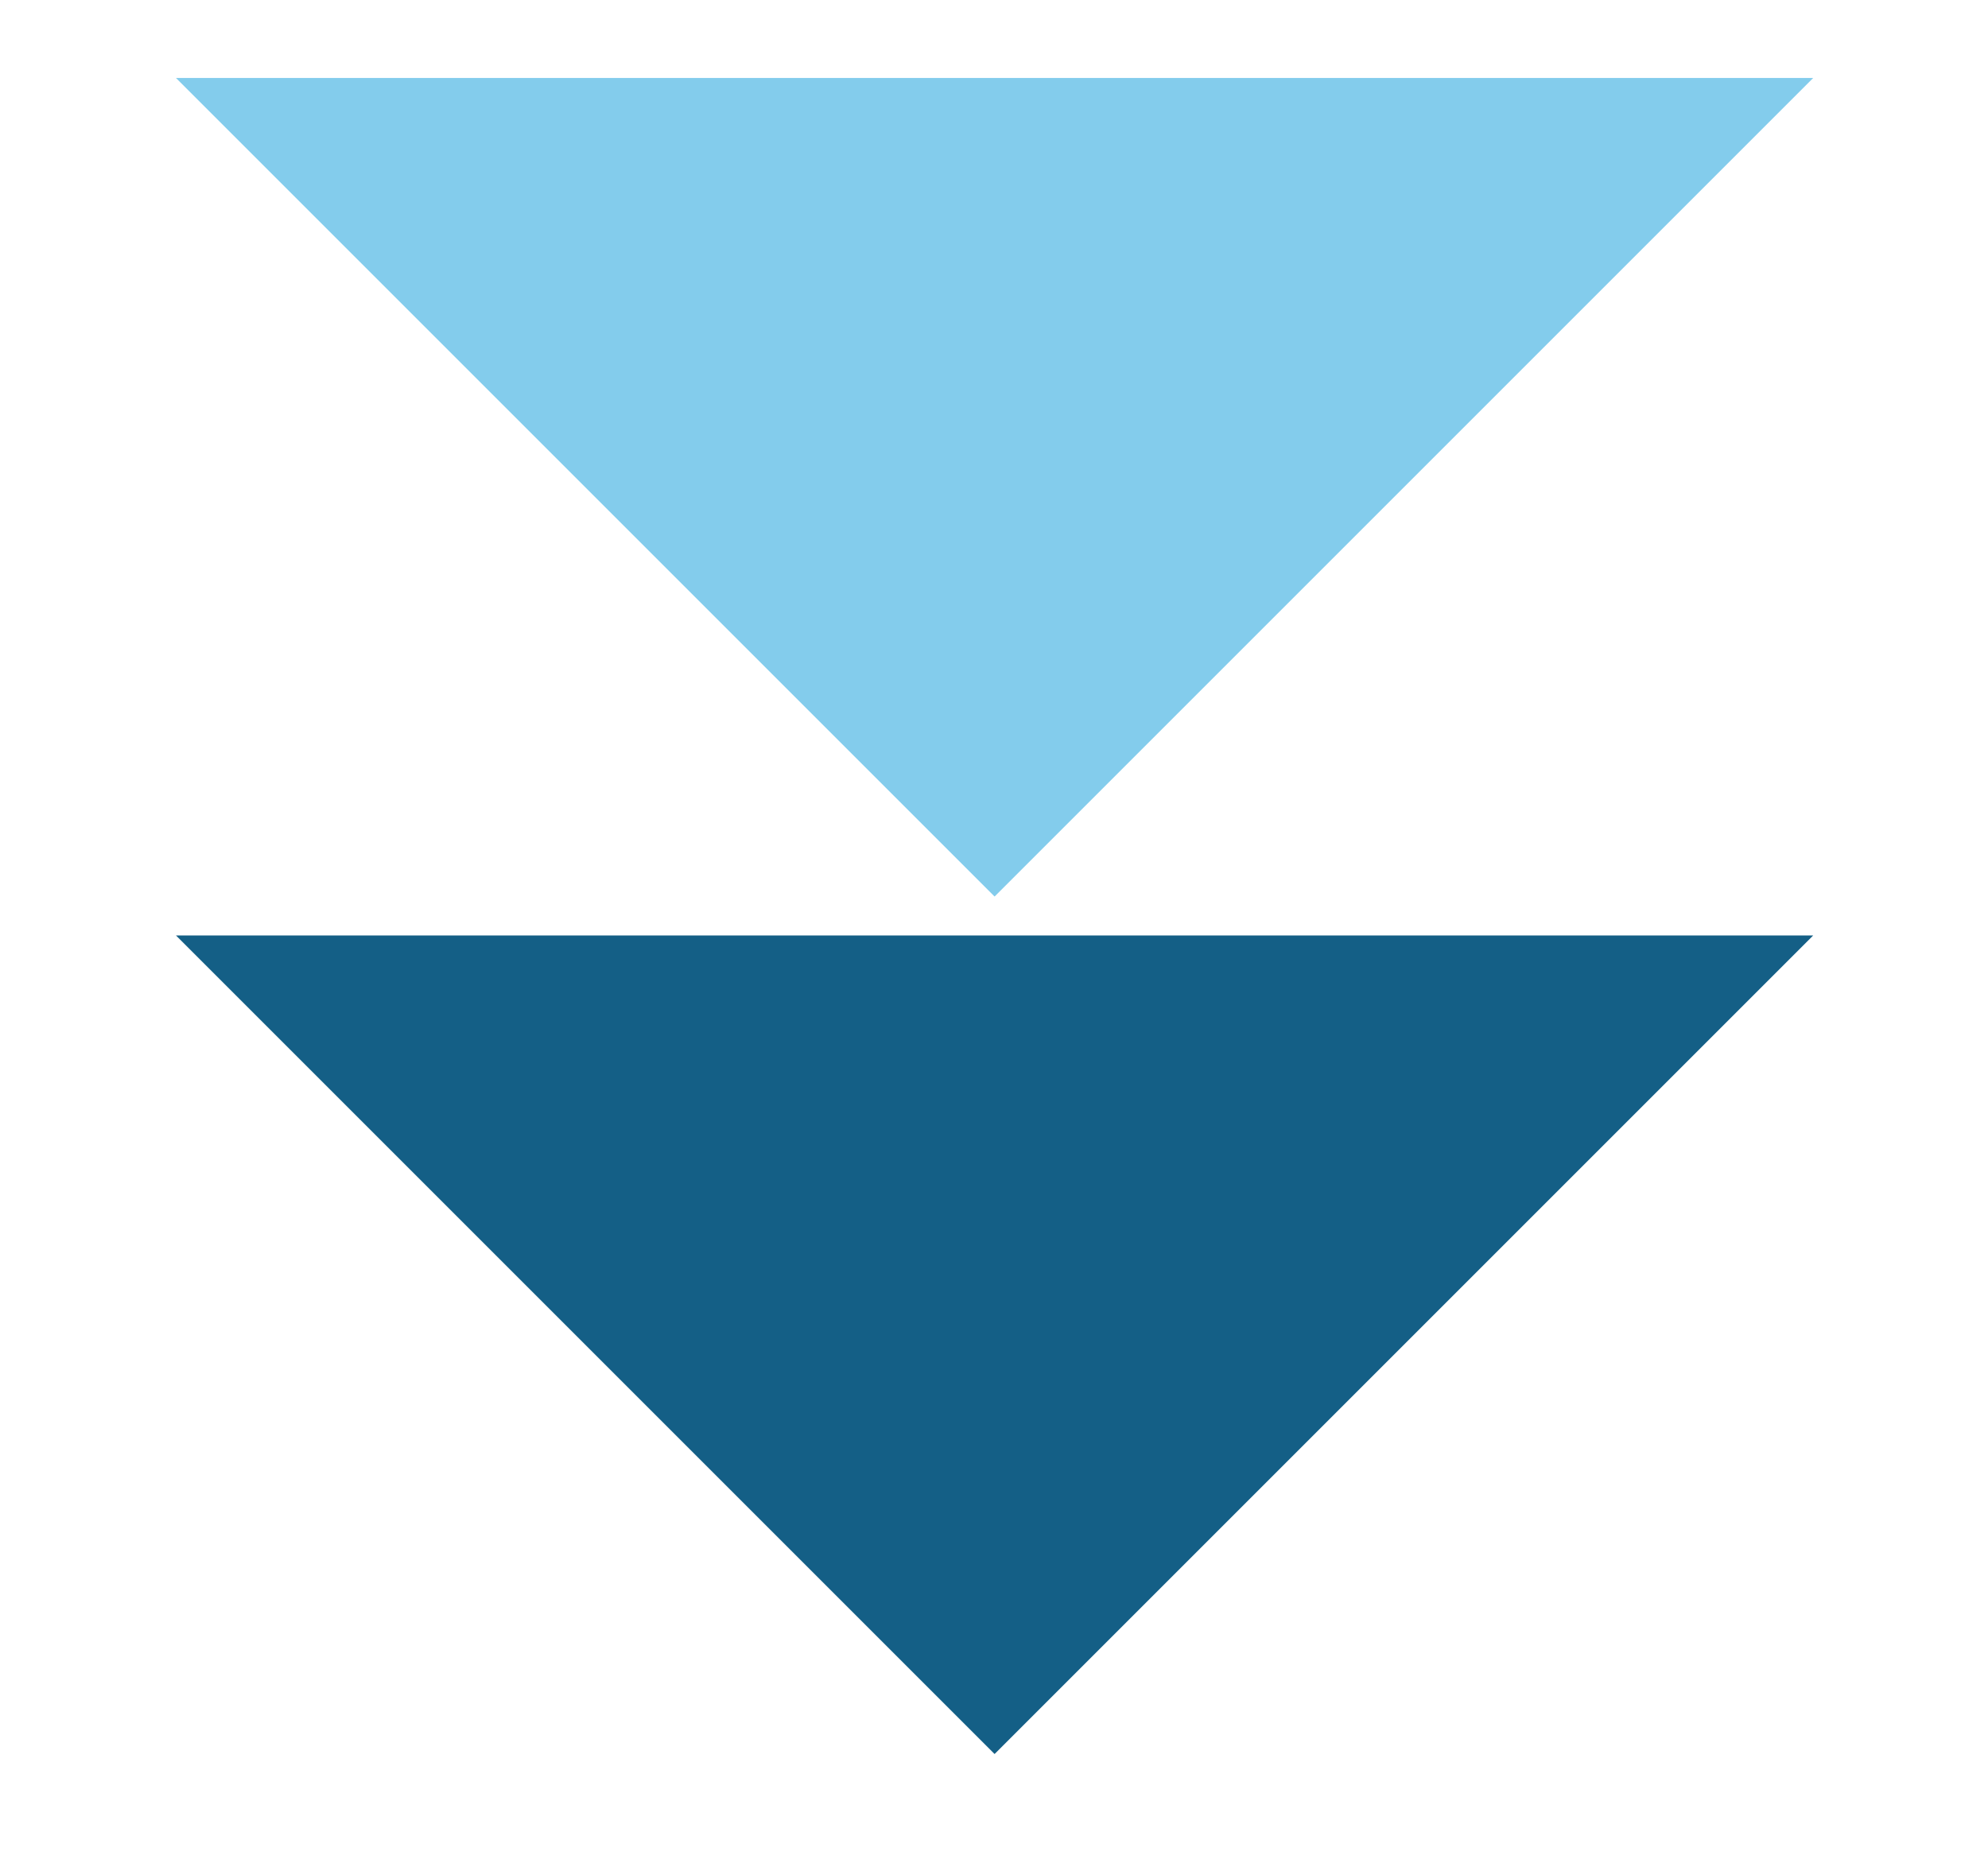 <svg width="17" height="16" viewBox="0 0 17 16" fill="none" xmlns="http://www.w3.org/2000/svg">
<path d="M8.505 15L15.505 8H1.505L8.505 15Z" fill="#145F86"/>
<path d="M8.505 7.667L15.505 0.667H1.505L8.505 7.667Z" fill="#83CCEC"/>
</svg>

